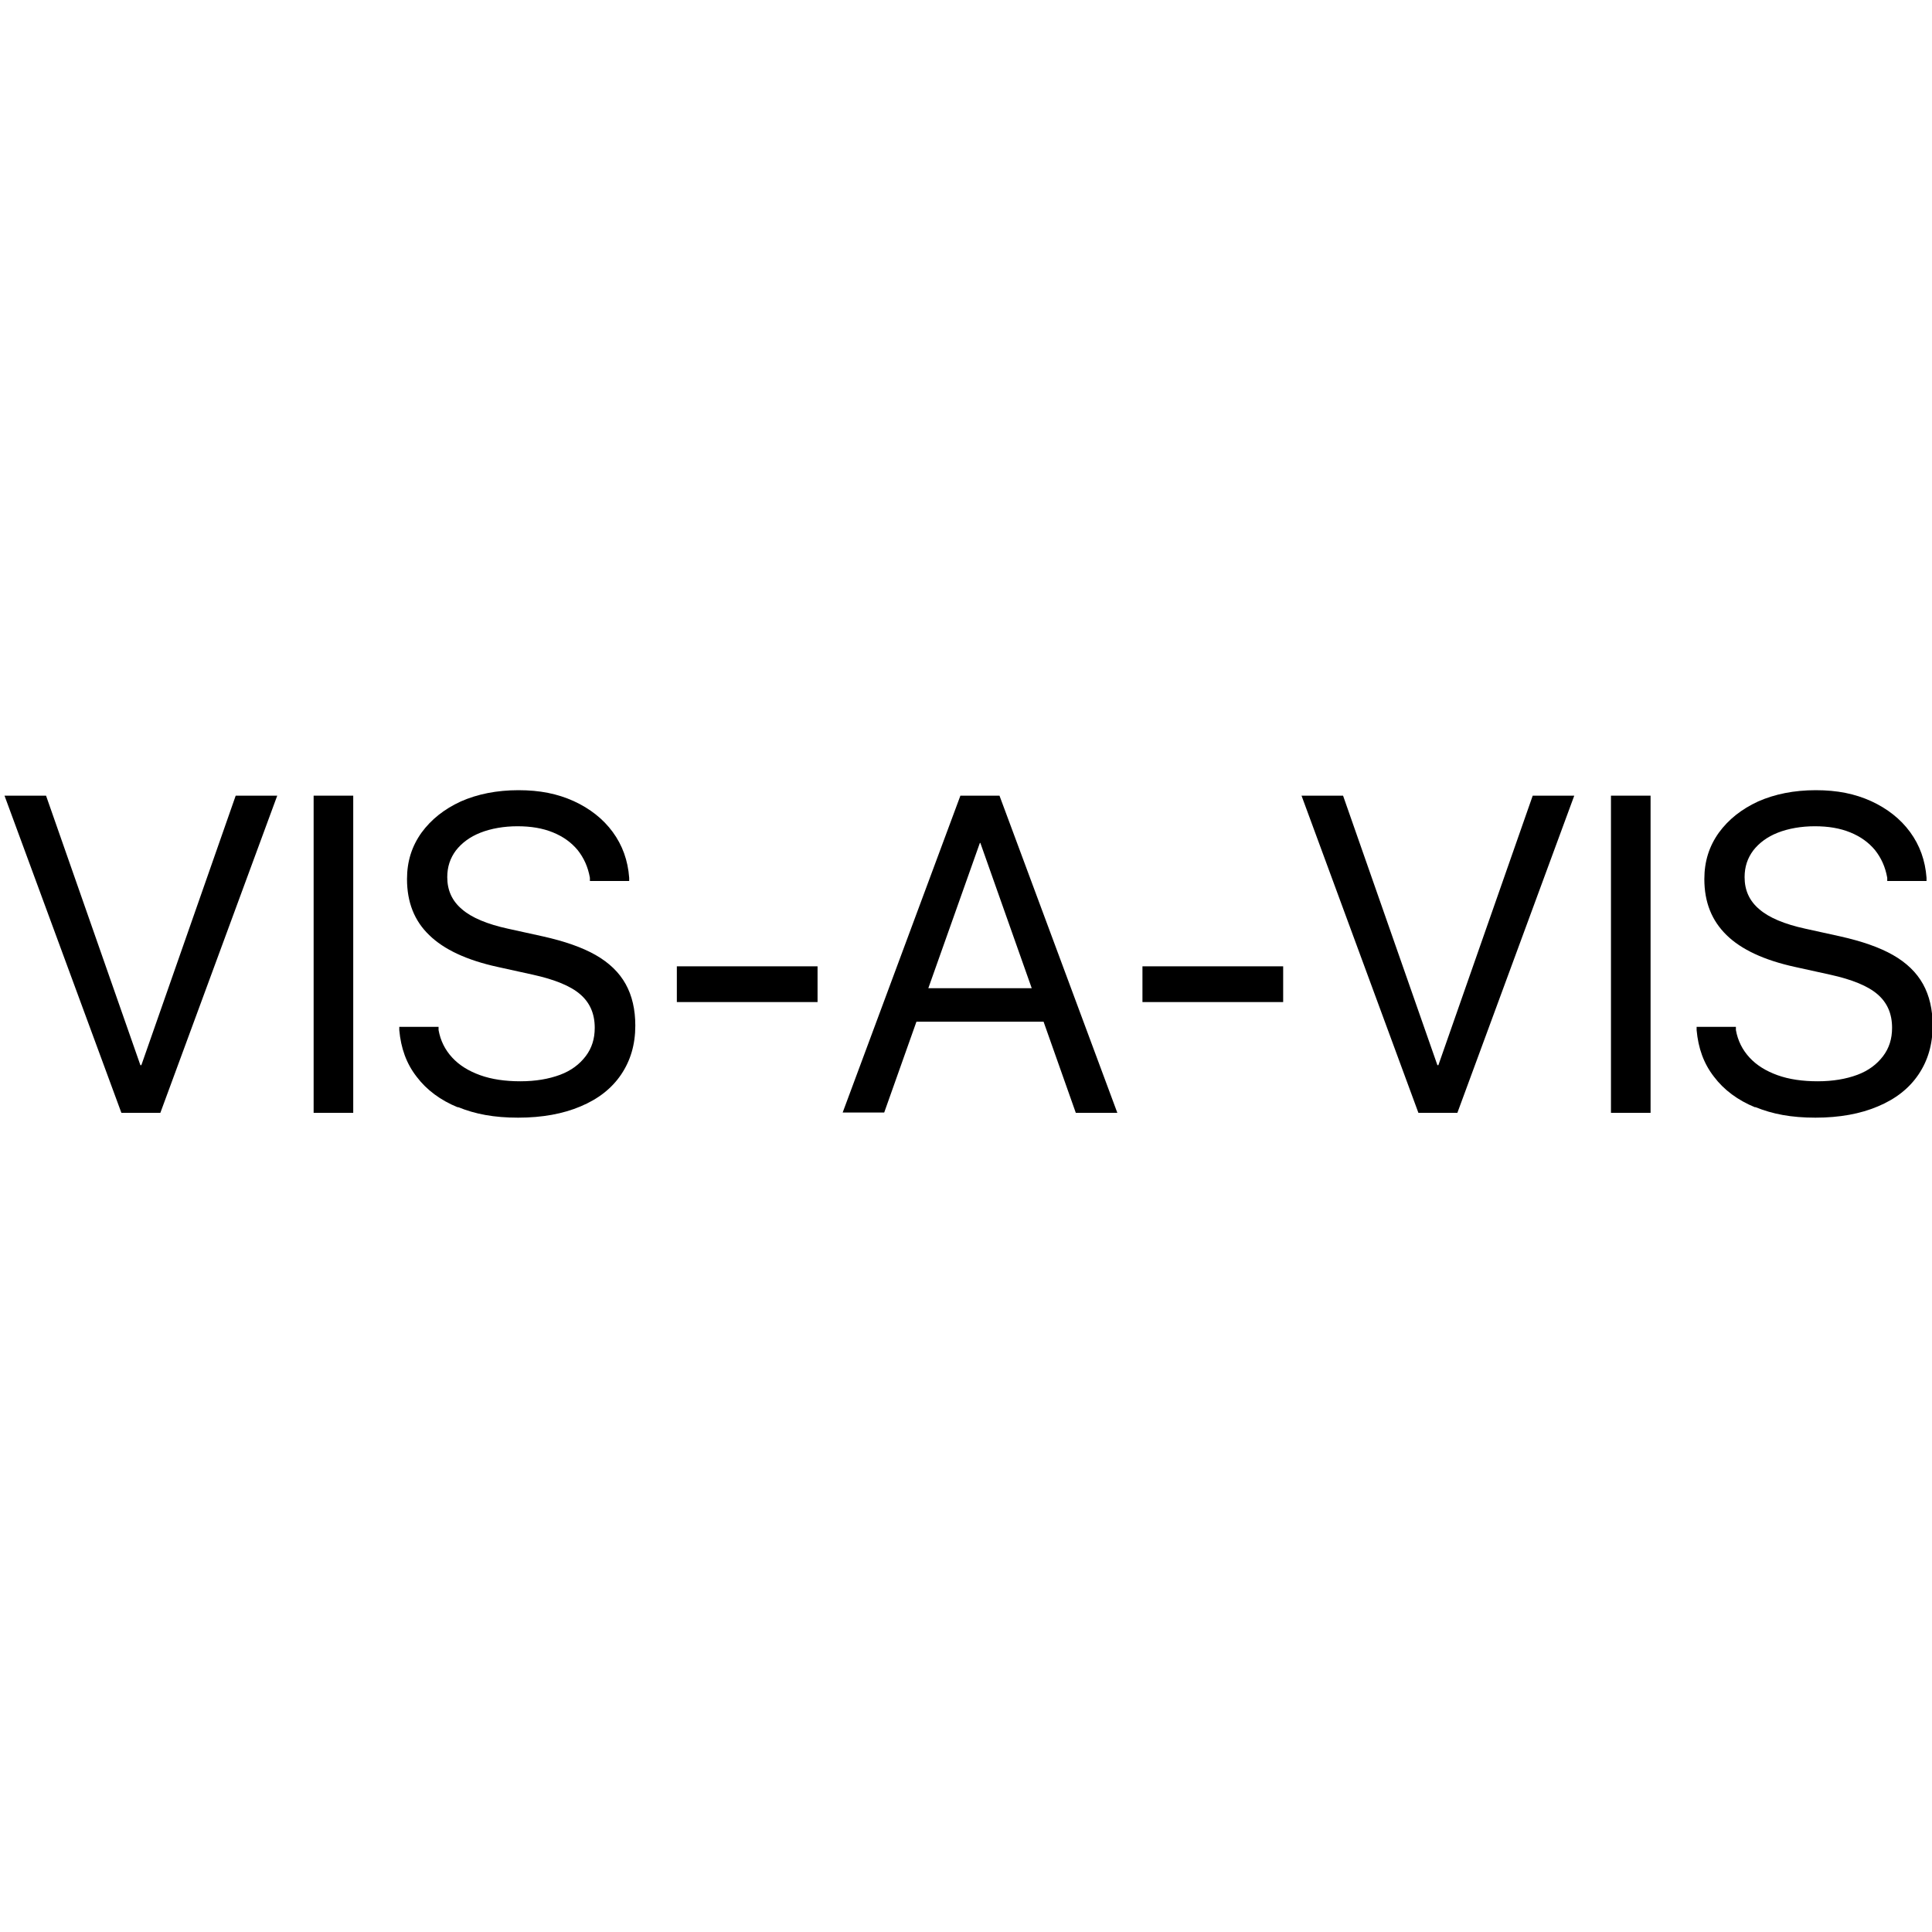 <?xml version="1.0" encoding="UTF-8"?>
<svg id="_Слой_1" xmlns="http://www.w3.org/2000/svg" version="1.1" viewBox="0 0 600 600">
  <!-- Generator: Adobe Illustrator 29.1.0, SVG Export Plug-In . SVG Version: 2.1.0 Build 142)  -->
  <path d="M1.4,247.1h12.9l29.3,83.7h.3l29.3-83.7h12.9l-36.3,98.5h-12.1L1.4,247.1Z"/>
  <path d="M97.4,247.1h12.3v98.5h-12.3v-98.5Z"/>
  <path d="M142.2,343.9c-5.4-2.2-9.7-5.4-12.8-9.5-3.2-4.1-4.9-8.9-5.4-14.5v-1c0,0,12.2,0,12.2,0v1c.6,3.3,2,6.1,4.2,8.5s5.1,4.2,8.7,5.5,7.8,1.9,12.5,1.9,8.8-.7,12.3-2c3.5-1.3,6.1-3.3,8-5.8,1.9-2.5,2.8-5.4,2.8-8.8h0c0-4.4-1.5-7.8-4.5-10.4-3-2.6-7.9-4.6-14.7-6.1l-10.9-2.4c-9.6-2.1-16.7-5.4-21.3-9.9-4.6-4.4-6.9-10.2-6.9-17.4h0c0-5.5,1.5-10.2,4.5-14.4,3-4.1,7-7.3,12.2-9.7,5.2-2.3,11.2-3.5,17.9-3.5s12.1,1.1,17.2,3.4c5,2.3,9.1,5.5,12.1,9.6,3,4.1,4.7,8.8,5.1,14.2v1c0,0-12.2,0-12.2,0v-1c-.6-3.4-1.9-6.2-3.8-8.6-2-2.4-4.5-4.2-7.7-5.5-3.2-1.3-6.8-1.9-11-1.9s-8.2.7-11.5,2c-3.3,1.3-5.8,3.2-7.6,5.5-1.8,2.4-2.7,5.1-2.7,8.3h0c0,4.1,1.5,7.4,4.6,10,3,2.6,7.8,4.6,14.2,6l10.9,2.4c6.7,1.5,12.2,3.4,16.4,5.8,4.2,2.4,7.3,5.4,9.3,9,2,3.6,3,7.9,3,12.9h0c0,5.9-1.5,10.9-4.4,15.2-2.9,4.3-7.1,7.6-12.6,9.9-5.4,2.3-11.9,3.5-19.4,3.5s-13.3-1.1-18.7-3.3Z"/>
  <path d="M210.2,300.1h43.7v11.1h-43.7v-11.1Z"/>
  <path d="M298.3,247.1h9.1v14.7h-3.1l-29.7,83.7h-12.9l36.6-98.5ZM282.6,306.9h43.7l4.1,10.4h-51.9l4.1-10.4ZM304.5,261.8v-14.7h5.9l36.6,98.5h-12.9l-29.6-83.7Z"/>
  <path d="M354.8,300.1h43.7v11.1h-43.7v-11.1Z"/>
  <path d="M404.2,247.1h12.9l29.3,83.7h.3l29.3-83.7h12.9l-36.3,98.5h-12.1l-36.3-98.5Z"/>
  <path d="M500.3,247.1h12.3v98.5h-12.3v-98.5Z"/>
  <path d="M545.1,343.9c-5.4-2.2-9.7-5.4-12.8-9.5-3.2-4.1-4.9-8.9-5.4-14.5v-1c0,0,12.2,0,12.2,0v1c.6,3.3,2,6.1,4.2,8.5,2.2,2.4,5.1,4.2,8.7,5.5,3.6,1.3,7.8,1.9,12.5,1.9s8.8-.7,12.3-2c3.5-1.3,6.1-3.3,8-5.8,1.9-2.5,2.8-5.4,2.8-8.8h0c0-4.4-1.5-7.8-4.5-10.4-3-2.6-7.9-4.6-14.7-6.1l-10.9-2.4c-9.6-2.1-16.7-5.4-21.3-9.9s-6.9-10.2-6.9-17.4h0c0-5.5,1.5-10.2,4.5-14.4,3-4.1,7-7.3,12.2-9.7,5.2-2.3,11.2-3.5,17.9-3.5s12.1,1.1,17.2,3.4c5,2.3,9.1,5.5,12.1,9.6,3,4.1,4.7,8.8,5.1,14.2v1c0,0-12.2,0-12.2,0v-1c-.6-3.4-1.9-6.2-3.8-8.6-2-2.4-4.5-4.2-7.7-5.5-3.2-1.3-6.8-1.9-11-1.9s-8.2.7-11.5,2c-3.3,1.3-5.8,3.2-7.6,5.5-1.8,2.4-2.7,5.1-2.7,8.3h0c0,4.1,1.5,7.4,4.6,10,3,2.6,7.8,4.6,14.2,6l10.9,2.4c6.7,1.5,12.2,3.4,16.4,5.8,4.2,2.4,7.3,5.4,9.3,9,2,3.6,3,7.9,3,12.9h0c0,5.9-1.5,10.9-4.4,15.2-2.9,4.3-7.1,7.6-12.6,9.9-5.4,2.3-11.9,3.5-19.4,3.5s-13.3-1.1-18.7-3.3Z"/>
</svg>